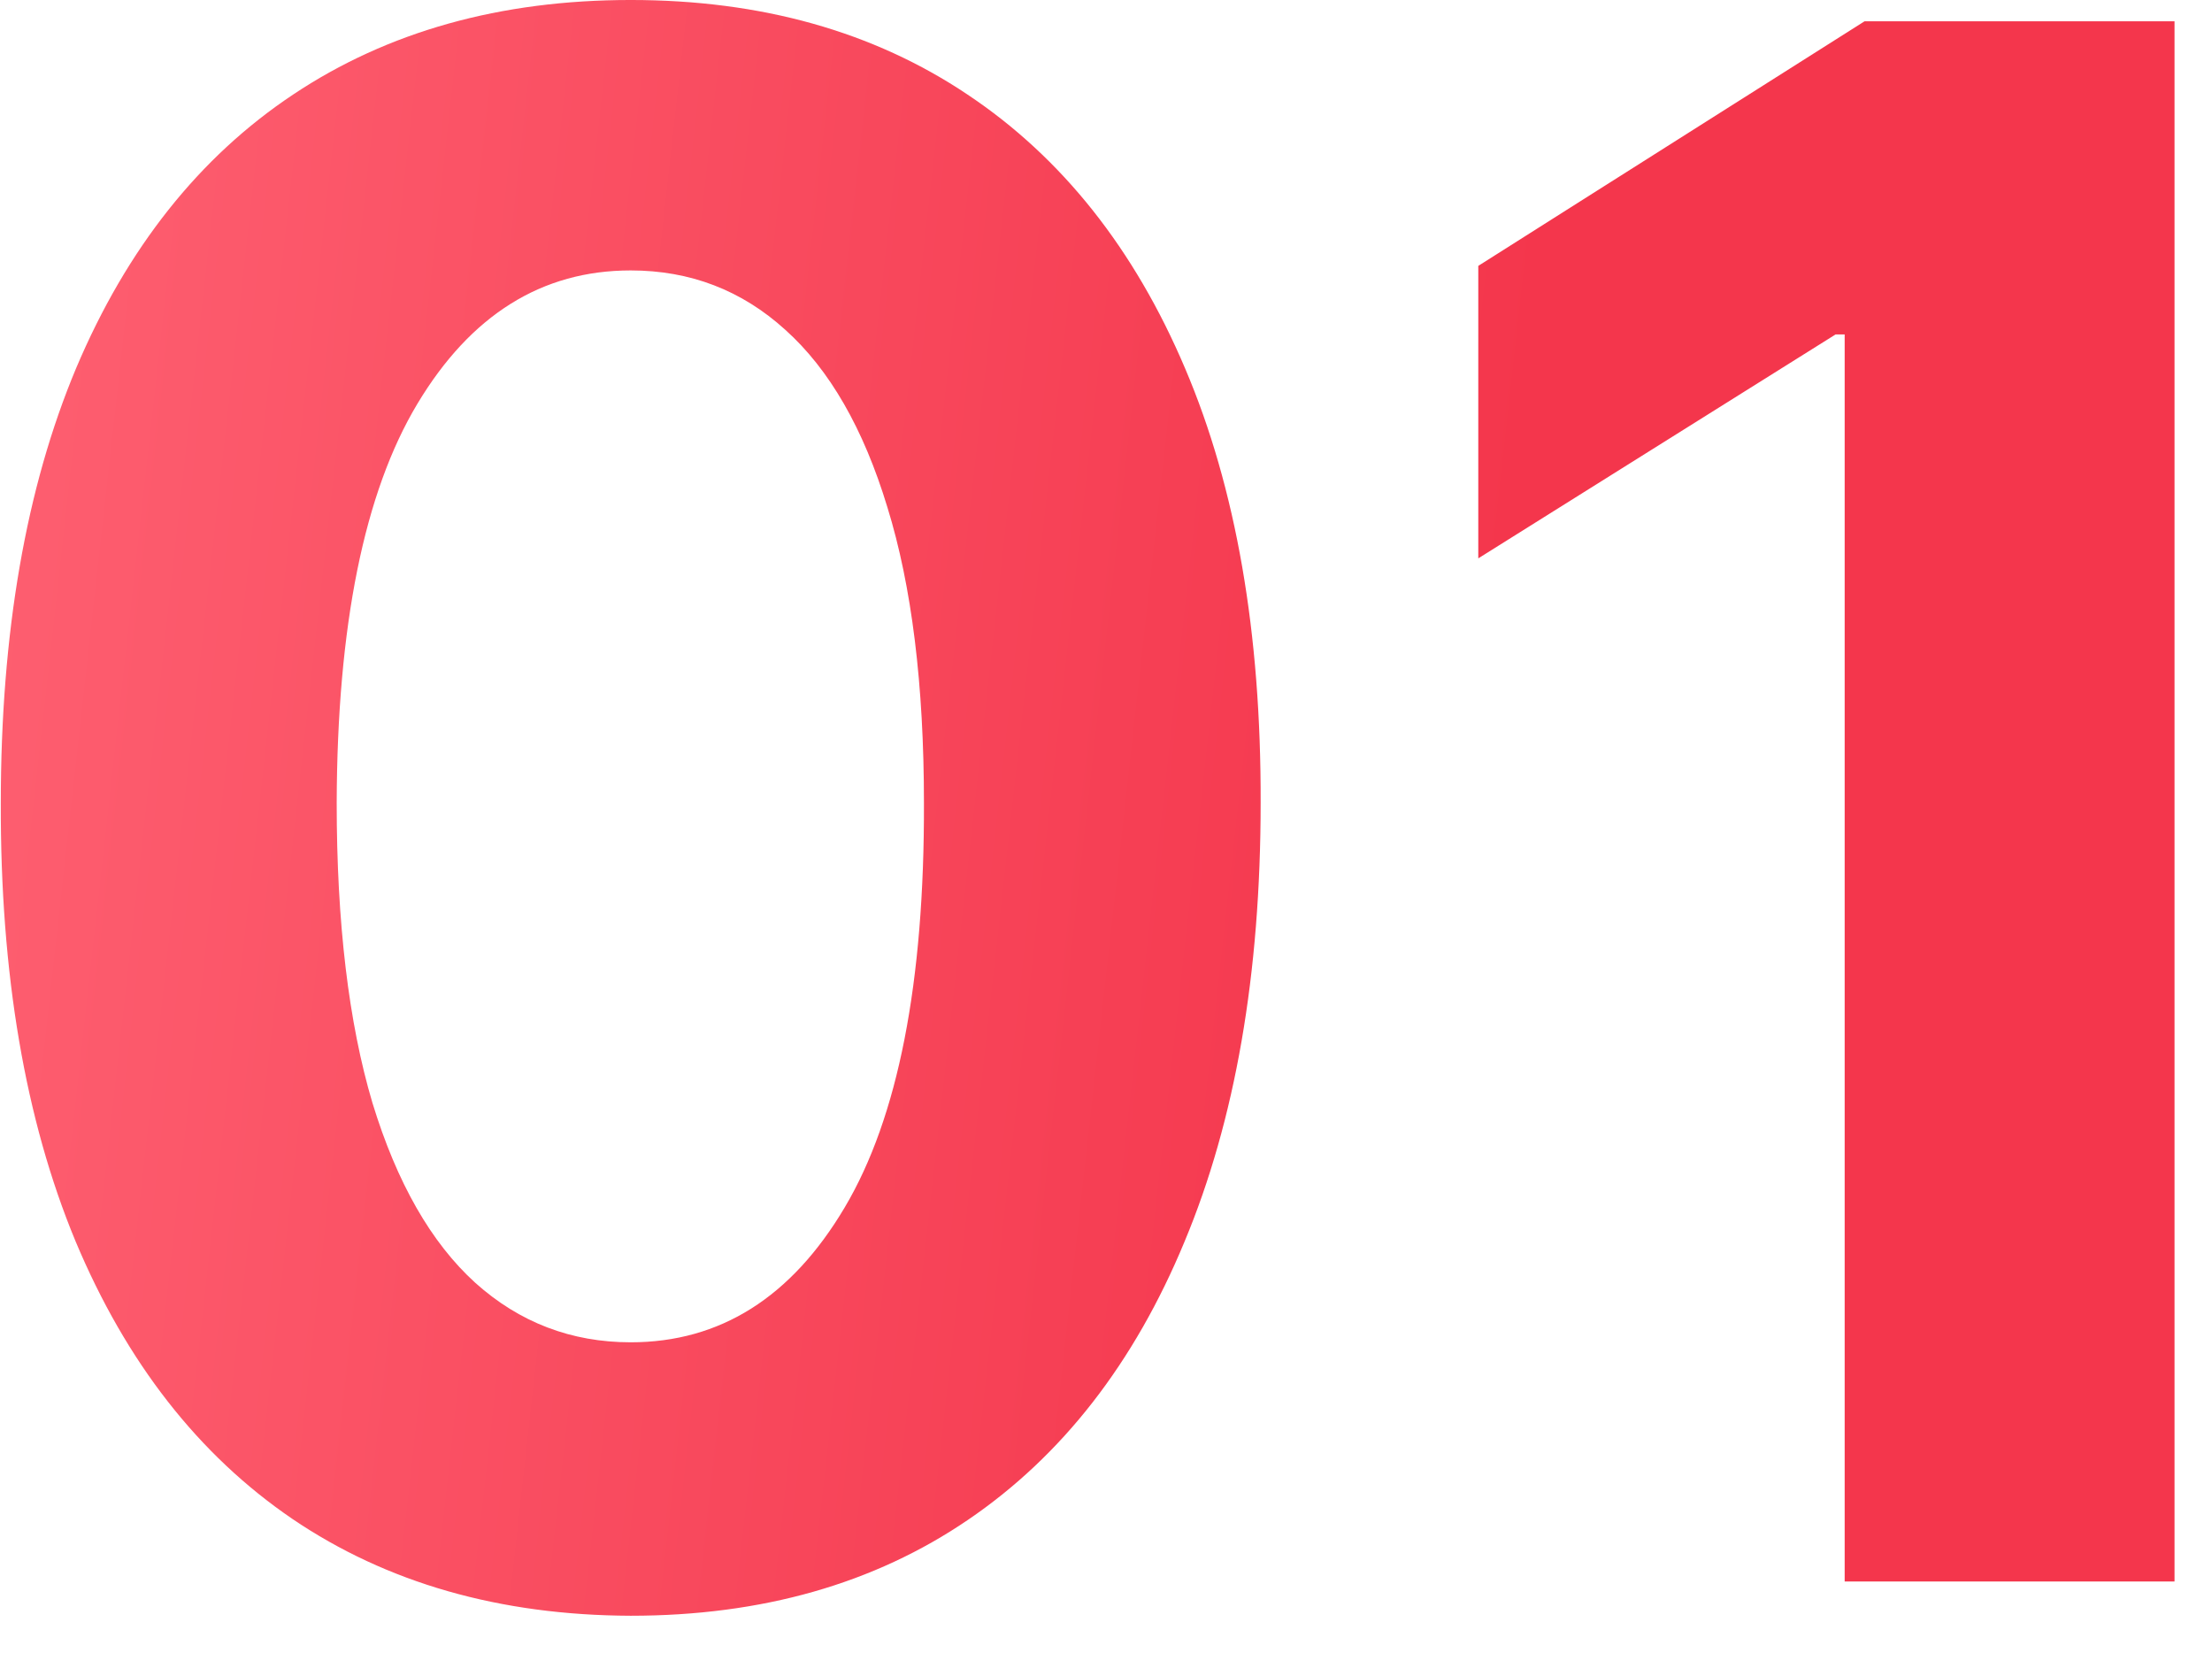 <svg width="33" height="25" viewBox="0 0 33 25" fill="none" xmlns="http://www.w3.org/2000/svg">
<path d="M9.409 24.102C7.455 24.095 5.773 23.613 4.364 22.659C2.962 21.704 1.883 20.322 1.125 18.511C0.375 16.701 0.004 14.523 0.012 11.977C0.012 9.439 0.387 7.276 1.137 5.489C1.894 3.701 2.974 2.341 4.375 1.409C5.784 0.47 7.462 -8.96454e-05 9.409 -8.96454e-05C11.356 -8.96454e-05 13.03 0.47 14.432 1.409C15.841 2.348 16.924 3.712 17.682 5.5C18.44 7.28 18.815 9.439 18.807 11.977C18.807 14.53 18.428 16.712 17.671 18.523C16.921 20.333 15.845 21.716 14.443 22.67C13.042 23.625 11.364 24.102 9.409 24.102ZM9.409 20.023C10.743 20.023 11.807 19.352 12.602 18.011C13.398 16.67 13.792 14.659 13.784 11.977C13.784 10.212 13.602 8.742 13.239 7.568C12.883 6.394 12.375 5.511 11.716 4.92C11.065 4.329 10.296 4.034 9.409 4.034C8.084 4.034 7.023 4.697 6.227 6.023C5.432 7.348 5.031 9.333 5.023 11.977C5.023 13.765 5.201 15.258 5.557 16.454C5.921 17.644 6.432 18.538 7.091 19.136C7.75 19.727 8.523 20.023 9.409 20.023ZM32.441 0.318V23.591H27.52V4.989H27.384L22.054 8.329V3.966L27.816 0.318H32.441Z" fill="url(#paint0_linear_667_3032)"/>
<defs>
<linearGradient id="paint0_linear_667_3032" x1="-1.958" y1="-8.766" x2="24.114" y2="-5.859" gradientUnits="userSpaceOnUse">
<stop stop-color="#FF6576"/>
<stop offset="1" stop-color="#F4364C"/>
</linearGradient>
</defs>
</svg>
